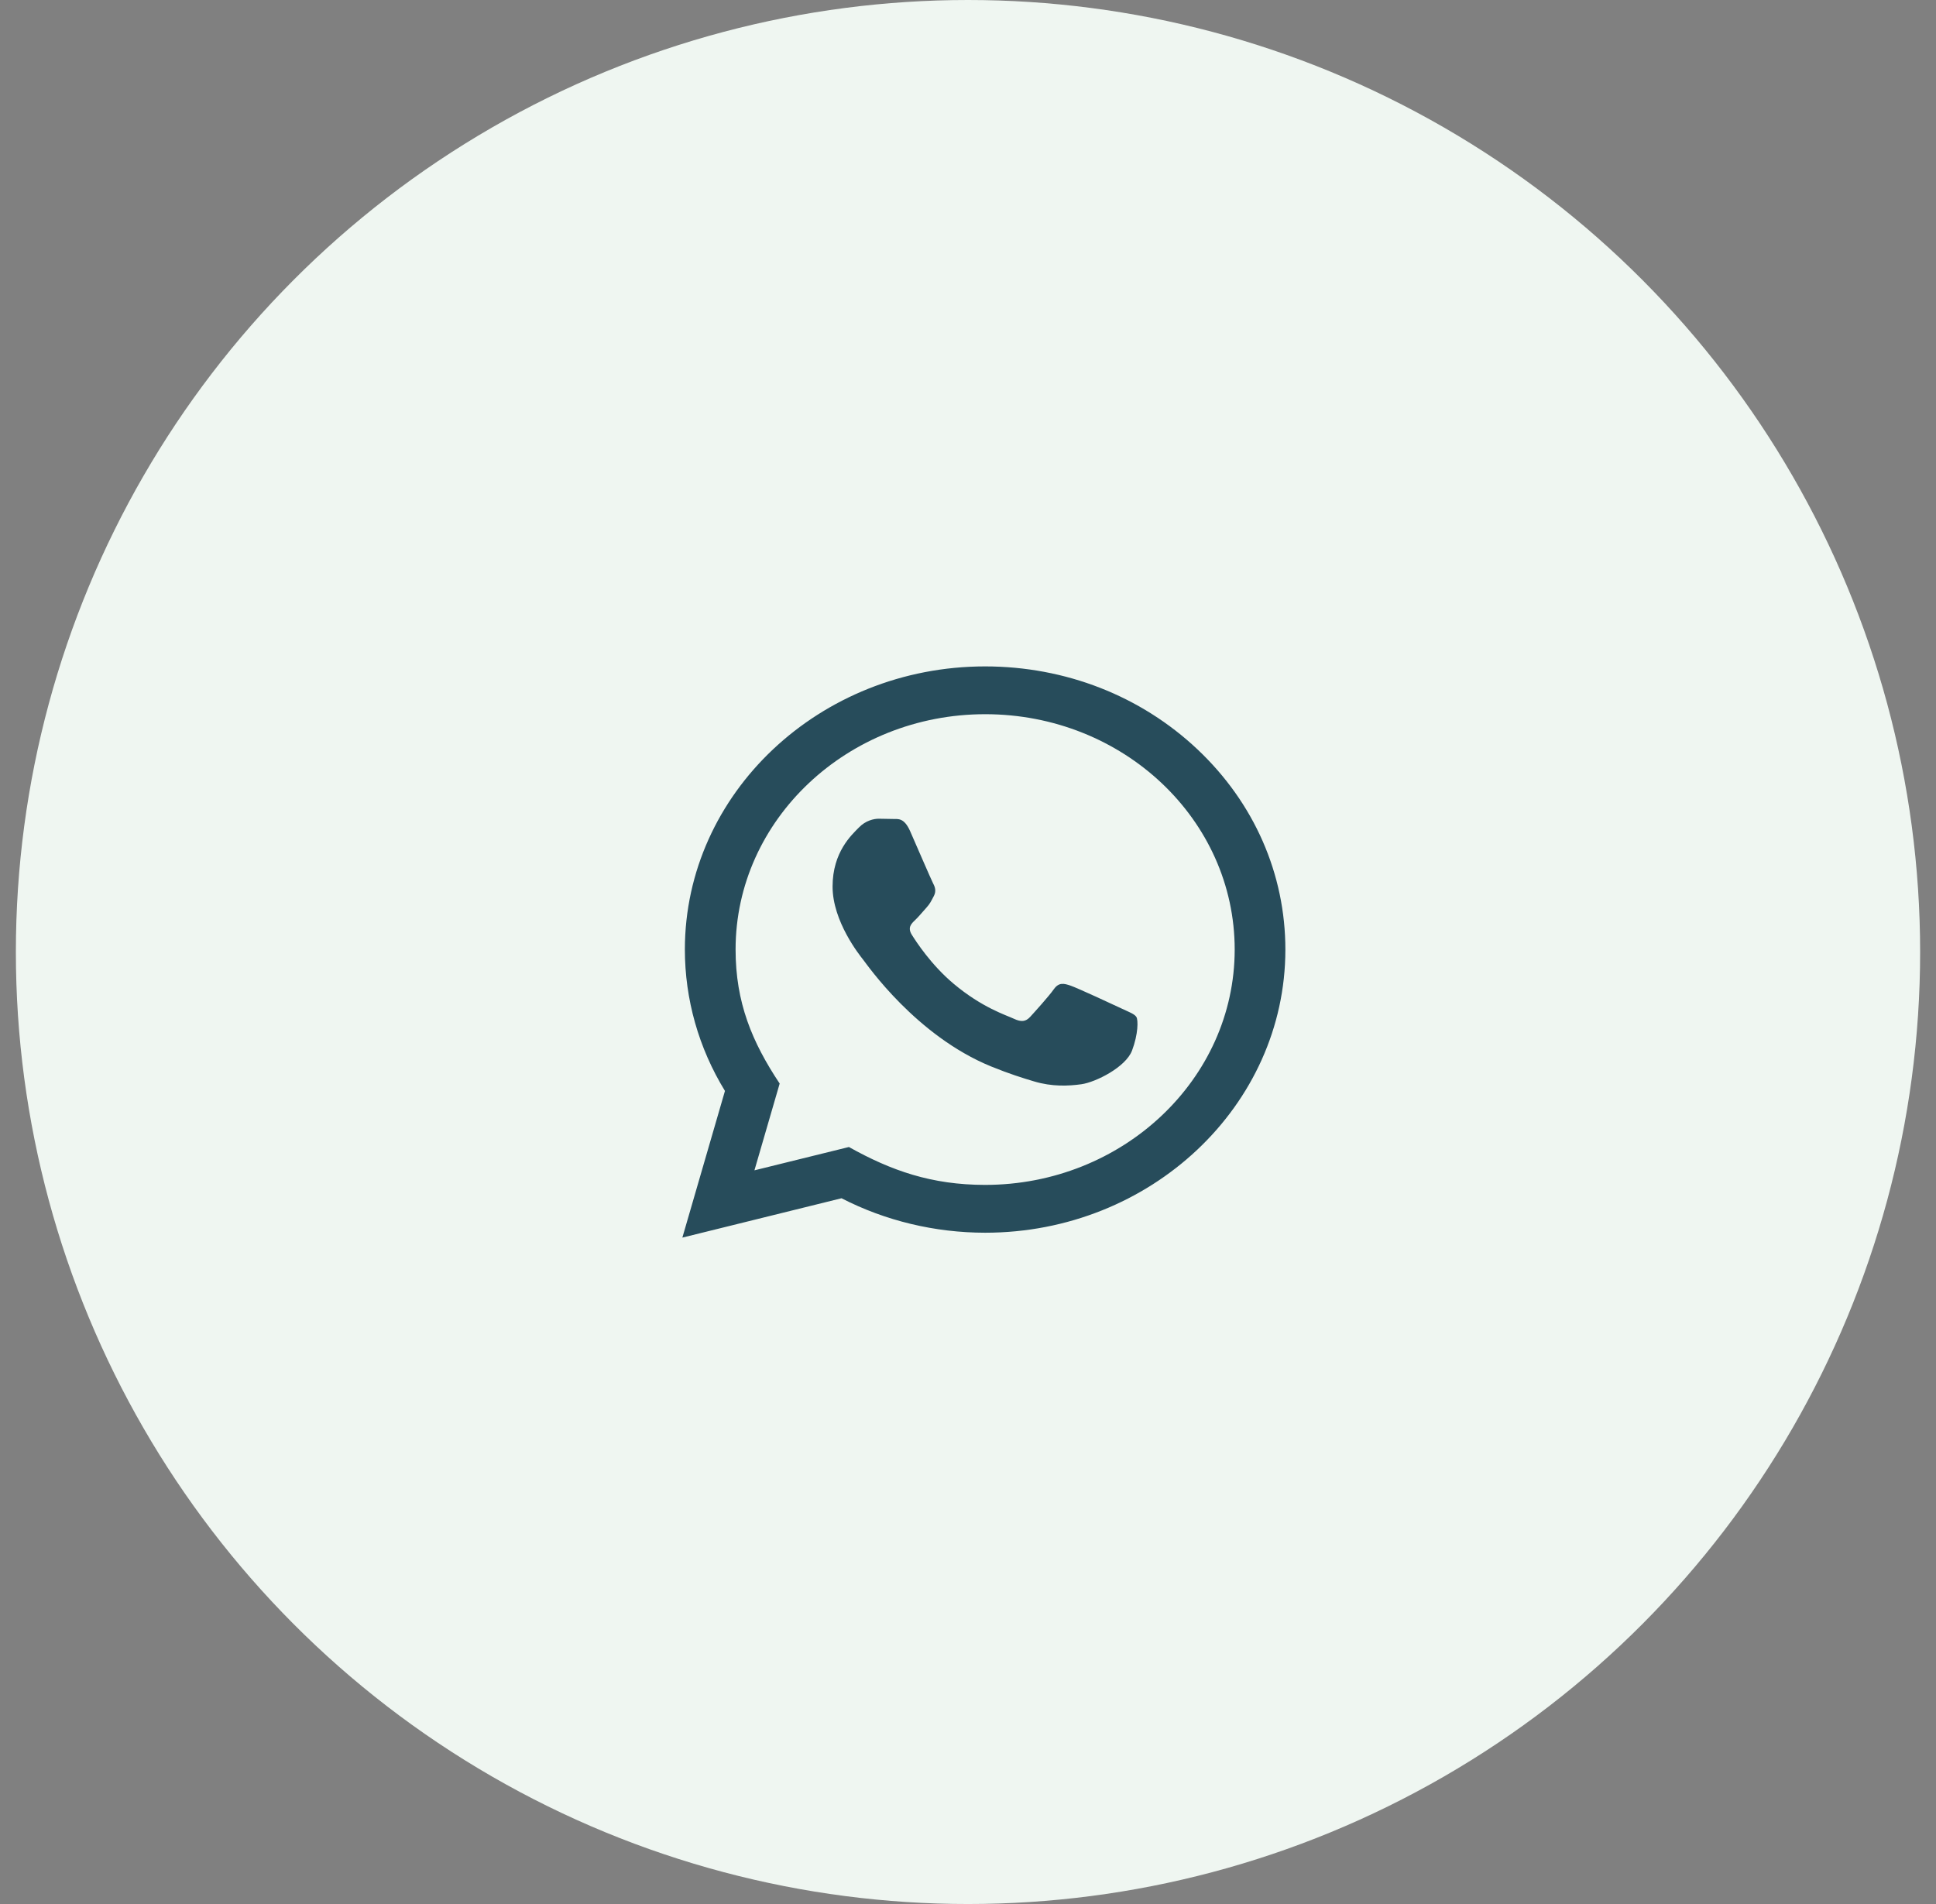 <?xml version="1.0" encoding="UTF-8"?> <svg xmlns="http://www.w3.org/2000/svg" width="61" height="60" viewBox="0 0 61 60" fill="none"><rect x="0" y="0" width="61" height="60" fill="#808080" stroke="none"/><circle cx="30.5" cy="30" r="30" fill="#EFF6F1"></circle><path d="M21.5 39L22.842 34.378C22.014 33.025 21.579 31.491 21.579 29.918C21.582 25.001 25.826 21 31.04 21C33.57 21.001 35.945 21.93 37.732 23.616C39.518 25.302 40.501 27.543 40.5 29.927C40.498 34.844 36.254 38.846 31.04 38.846C29.457 38.845 27.897 38.471 26.515 37.76L21.5 39ZM26.748 36.145C28.081 36.891 29.353 37.338 31.037 37.339C35.37 37.339 38.9 34.013 38.903 29.925C38.904 25.828 35.391 22.508 31.043 22.506C26.706 22.506 23.178 25.831 23.177 29.919C23.176 31.588 23.695 32.837 24.566 34.145L23.771 36.88L26.748 36.145ZM35.805 32.047C35.746 31.954 35.589 31.898 35.352 31.787C35.116 31.675 33.953 31.136 33.736 31.061C33.52 30.987 33.362 30.95 33.204 31.173C33.047 31.396 32.593 31.898 32.456 32.047C32.318 32.195 32.18 32.214 31.943 32.102C31.707 31.991 30.945 31.756 30.042 30.996C29.34 30.405 28.865 29.675 28.727 29.452C28.59 29.229 28.713 29.108 28.831 28.997C28.937 28.898 29.067 28.737 29.186 28.607C29.306 28.477 29.345 28.384 29.424 28.235C29.503 28.087 29.464 27.956 29.404 27.845C29.345 27.733 28.872 26.636 28.676 26.19C28.483 25.756 28.288 25.814 28.144 25.808L27.69 25.8C27.533 25.8 27.276 25.855 27.06 26.079C26.844 26.302 26.233 26.841 26.233 27.938C26.233 29.035 27.08 30.095 27.198 30.244C27.316 30.392 28.864 32.644 31.235 33.609C31.799 33.839 32.24 33.976 32.583 34.078C33.149 34.248 33.665 34.224 34.072 34.167C34.526 34.103 35.47 33.628 35.668 33.107C35.865 32.586 35.865 32.14 35.805 32.047Z" fill="#274C5B"></path></svg> 